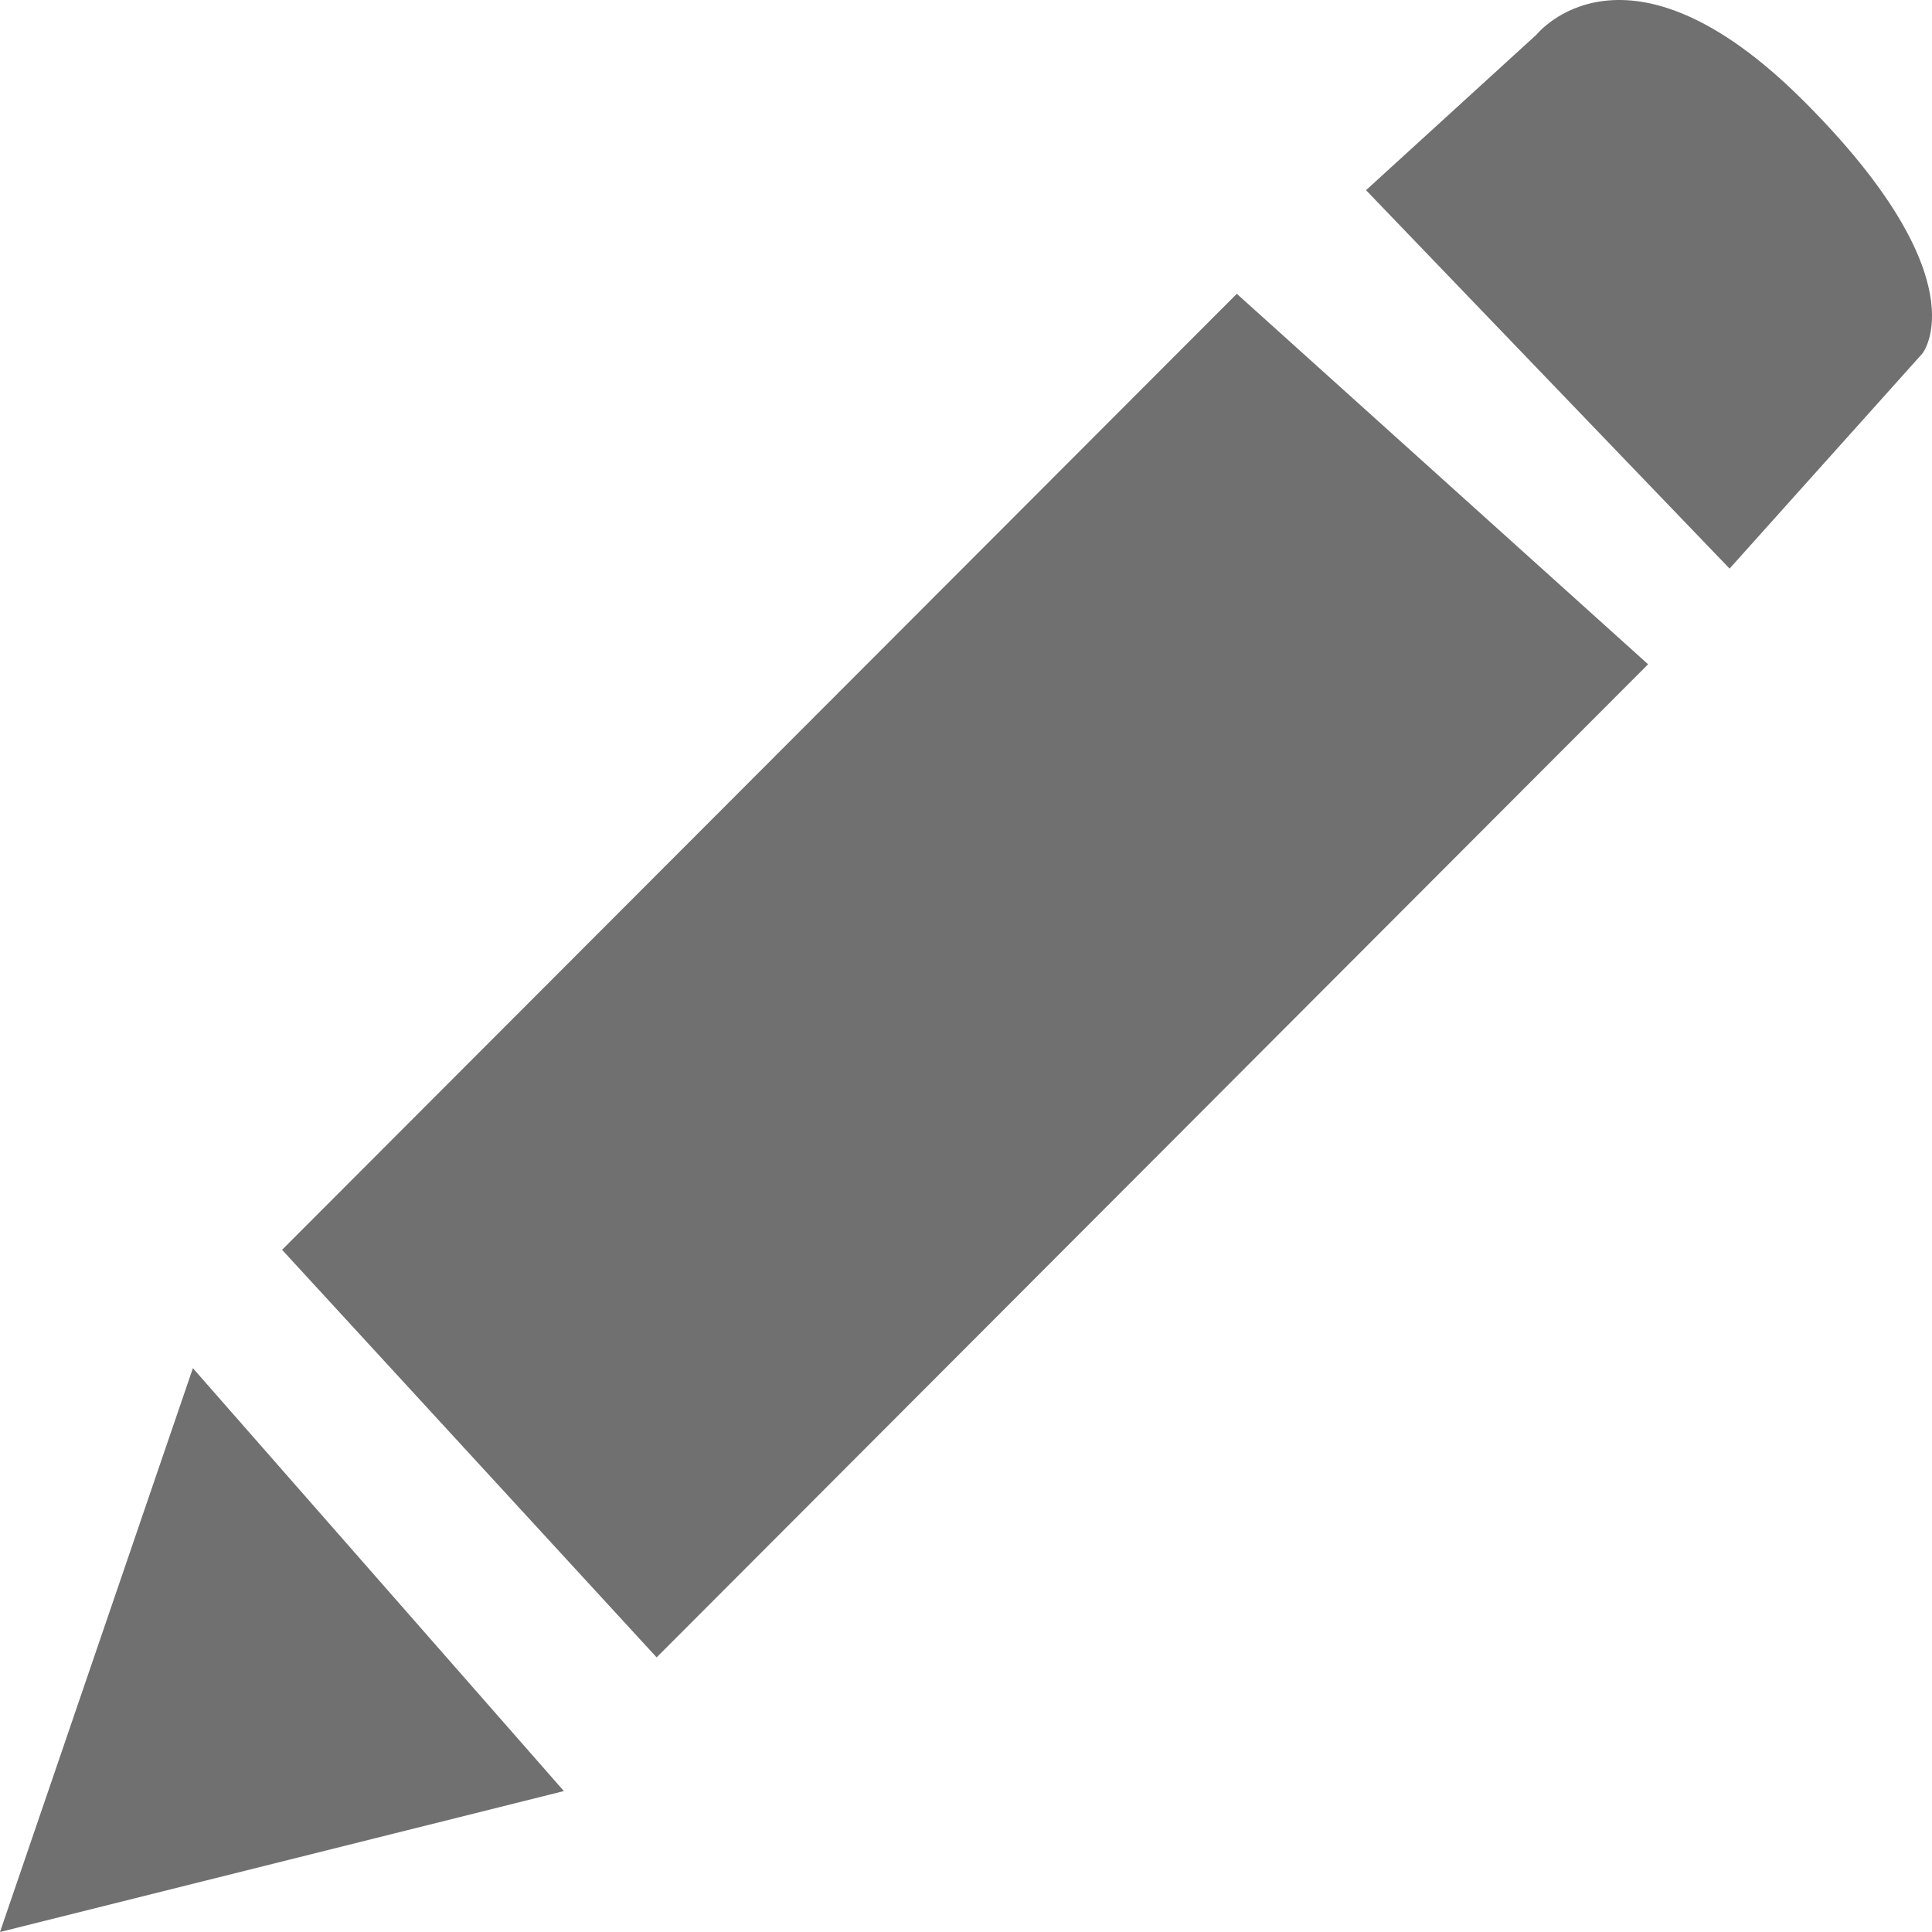 <svg xmlns="http://www.w3.org/2000/svg" width="57" height="57" viewBox="0 0 57 57">
  <g id="Сгруппировать_180" data-name="Сгруппировать 180" transform="translate(-2809.678 -17396.127)">
    <path id="Контур_621" data-name="Контур 621" d="M2809.678,17453.178l5.691-16.635,10.945,12.477Z" transform="translate(0 -0.051)" fill="#707070"/>
    <path id="Контур_622" data-name="Контур 622" d="M2818,17433l11.051,12.025,29.251-29.3-12.134-10.93Z" fill="#707070"/>
    <path id="Контур_623" data-name="Контур 623" d="M2850.392,17401.738l10.726,11.164,5.691-6.348s1.756-2.187-3.5-7.443-7.88-1.969-7.88-1.969Z" transform="translate(-0.412)" fill="#707070"/>
  </g>
</svg>
